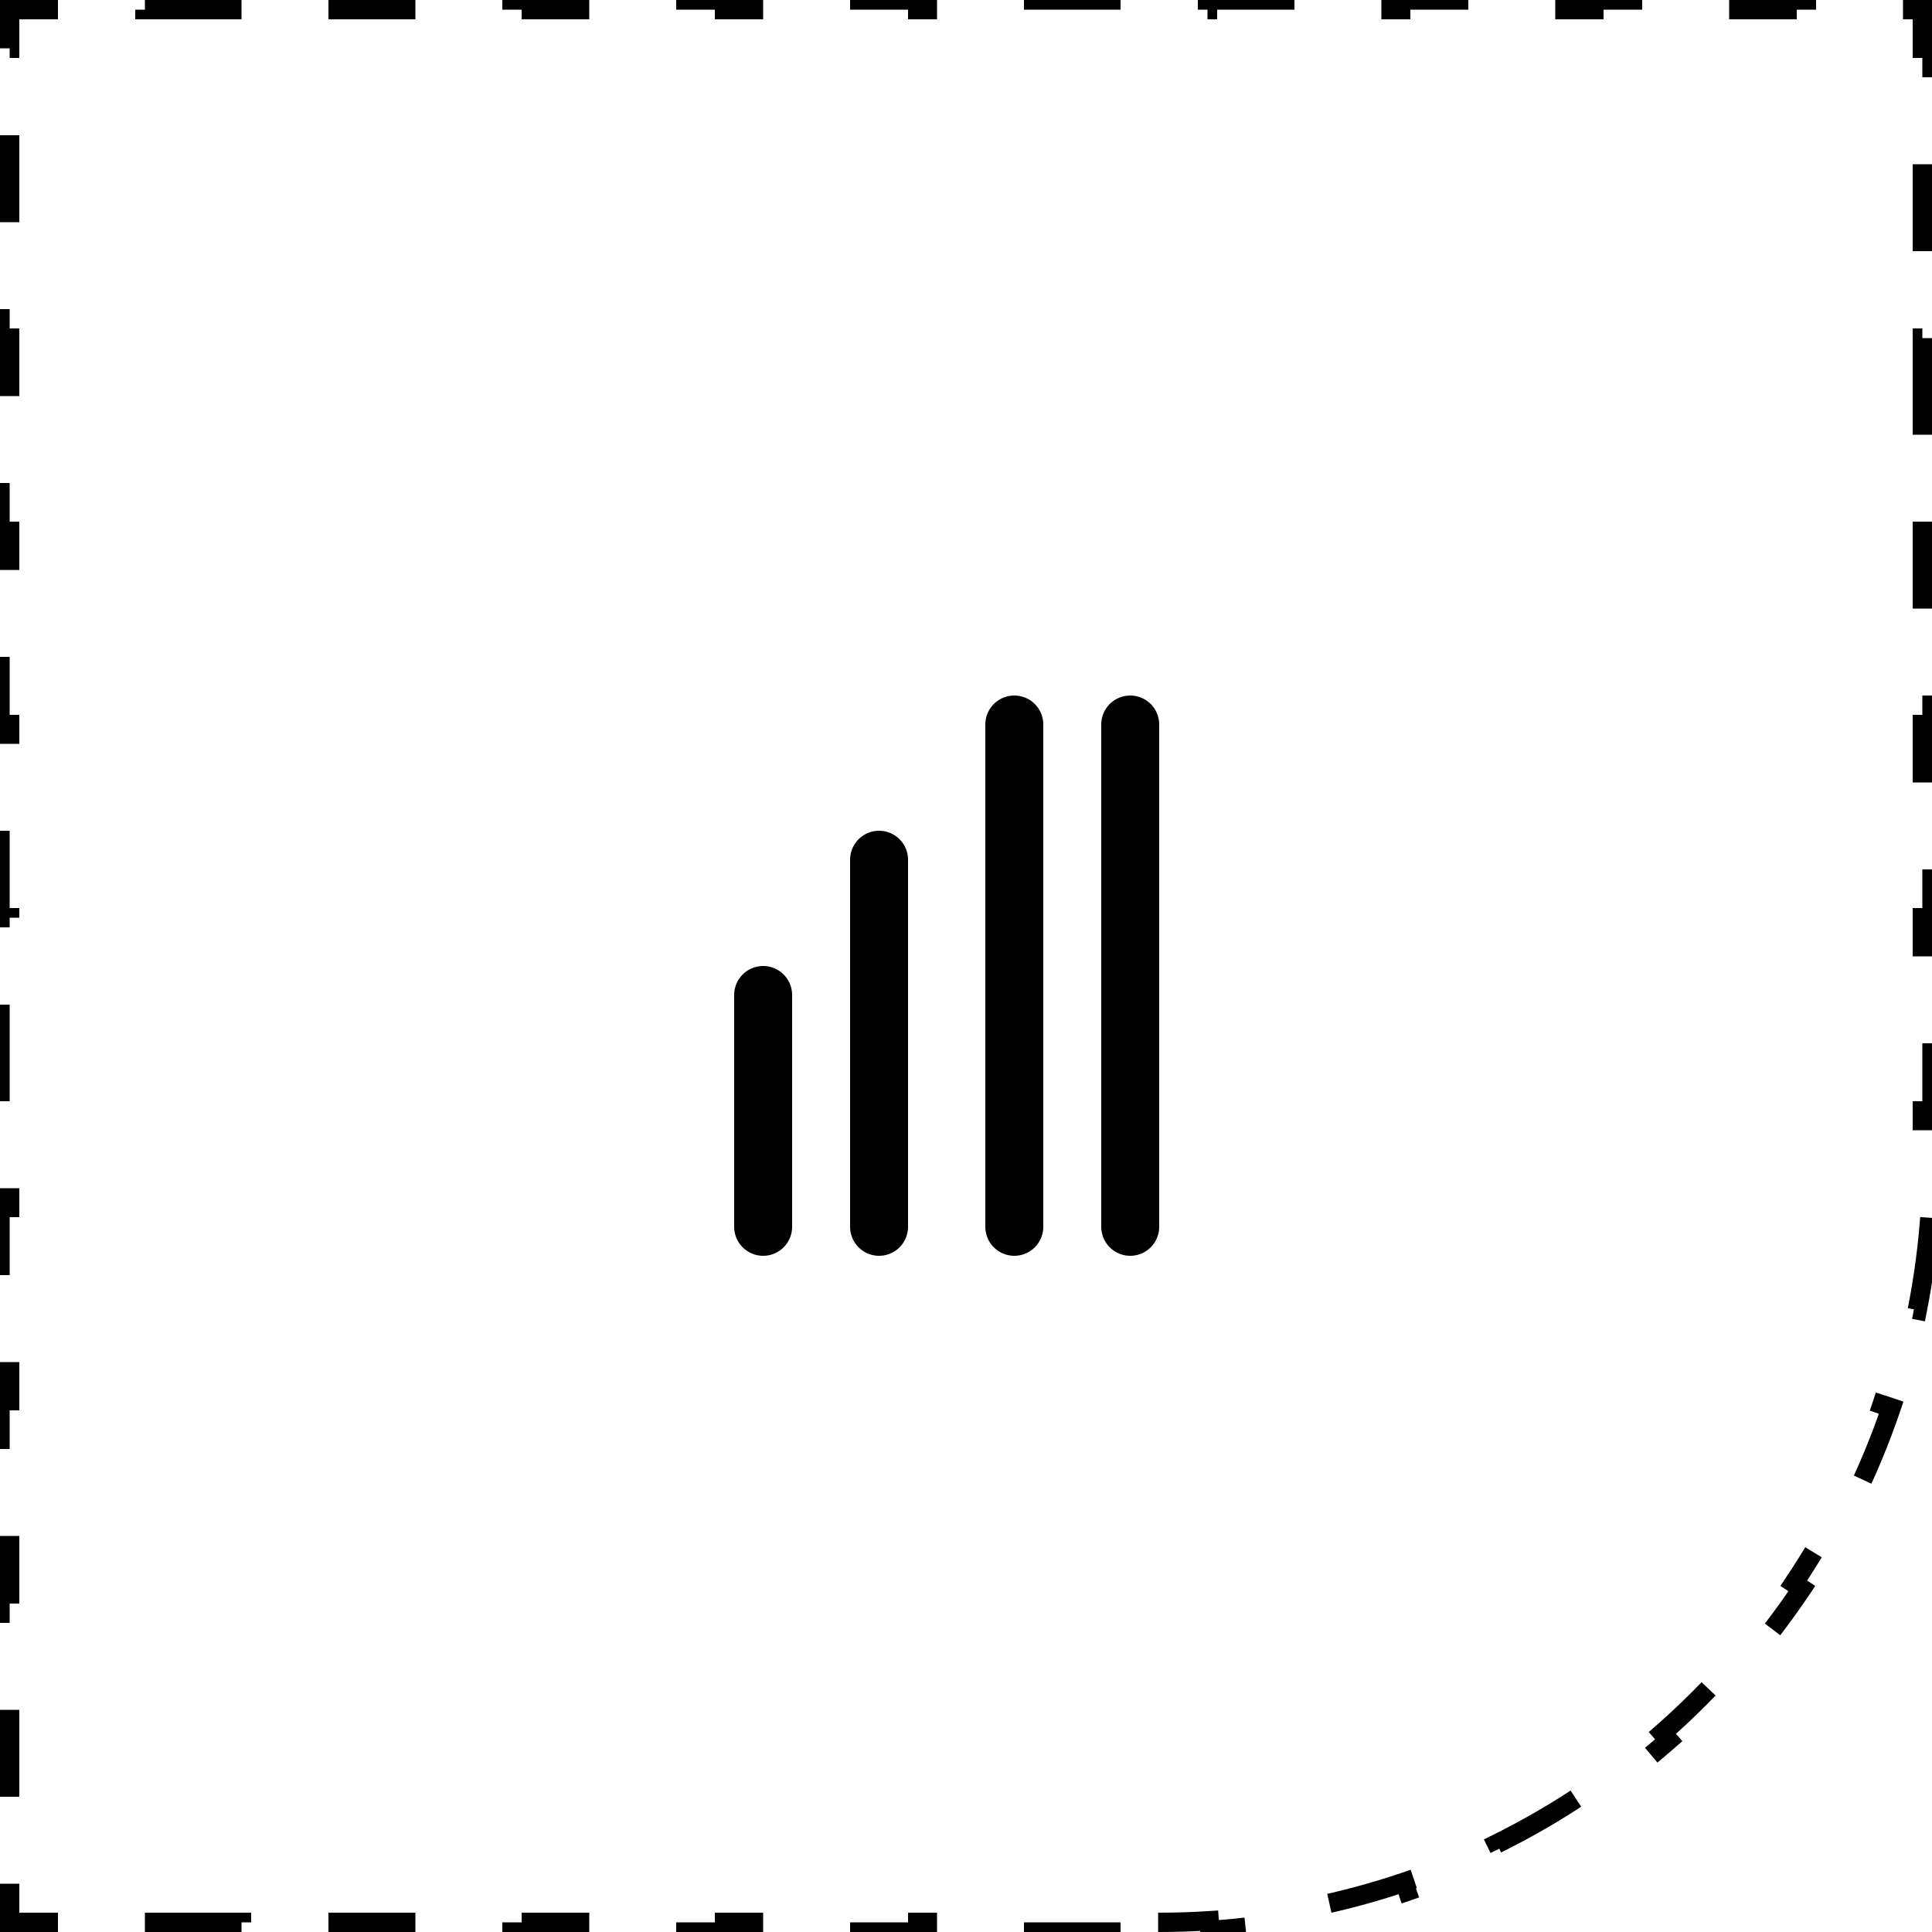 <svg width="100" height="100" viewBox="0 0 100 100" fill="none" xmlns="http://www.w3.org/2000/svg">
<path d="M57.5 99.5V100H52.5V99.5H47.5V100H42.5V99.5H37.5V100H32.5V99.5H27.5V100H22.5V99.5H17.5V100H12.5V99.5H7.5V100H2.5V99.5H0.5V97.5H0V92.5H0.5V87.5H0V82.5H0.5V77.5H0V72.5H0.5V67.5H0V62.5H0.5V57.5H0V52.5H0.5V47.5H0V42.5H0.5V37.5H0V32.5H0.5V27.5H0V22.5H0.5V17.5H0V12.5H0.5V7.5H0V2.5H0.5V0.5H2.5V0H7.5V0.5H12.5V0H17.5V0.5H22.5V0H27.5V0.5H32.5V0H37.5V0.5H42.5V0H47.5V0.5H52.5V0H57.5V0.5H62.5V0H67.5V0.5H72.5V0H77.5V0.5H82.5V0H87.5V0.5H92.5V0H97.5V0.5H99.5V2.5H100V7.5H99.5V12.5H100V17.5H99.5V22.5H100V27.5H99.5V32.5H100V37.5H99.5V42.5H100V47.5H99.5V52.5H100V57.5H99.5V60C99.5 60.869 99.472 61.731 99.417 62.586L99.916 62.619C99.802 64.382 99.574 66.113 99.239 67.806L98.748 67.71C98.411 69.416 97.963 71.082 97.414 72.702L97.887 72.862C97.323 74.525 96.652 76.139 95.883 77.695L95.435 77.474C94.668 79.025 93.803 80.519 92.847 81.947L93.263 82.225C92.29 83.678 91.224 85.064 90.074 86.374L89.698 86.044C88.561 87.34 87.34 88.561 86.044 89.698L86.374 90.074C85.064 91.224 83.678 92.29 82.225 93.263L81.947 92.847C80.519 93.803 79.025 94.668 77.474 95.435L77.695 95.883C76.139 96.652 74.525 97.323 72.862 97.887L72.702 97.414C71.082 97.963 69.416 98.411 67.709 98.748L67.806 99.239C66.113 99.574 64.382 99.802 62.619 99.916L62.586 99.417C61.731 99.472 60.869 99.5 60 99.5H57.5Z" stroke="black" stroke-dasharray="5 5"/>
<line x1="39.5" y1="63.5" x2="39.5" y2="51.5" stroke="black" stroke-width="3" stroke-linecap="round"/>
<line x1="45.5" y1="63.5" x2="45.5" y2="44.5" stroke="black" stroke-width="3" stroke-linecap="round"/>
<line x1="52.5" y1="63.5" x2="52.5" y2="37.5" stroke="black" stroke-width="3" stroke-linecap="round"/>
<line x1="58.5" y1="63.5" x2="58.5" y2="37.5" stroke="black" stroke-width="3" stroke-linecap="round"/>
</svg>
